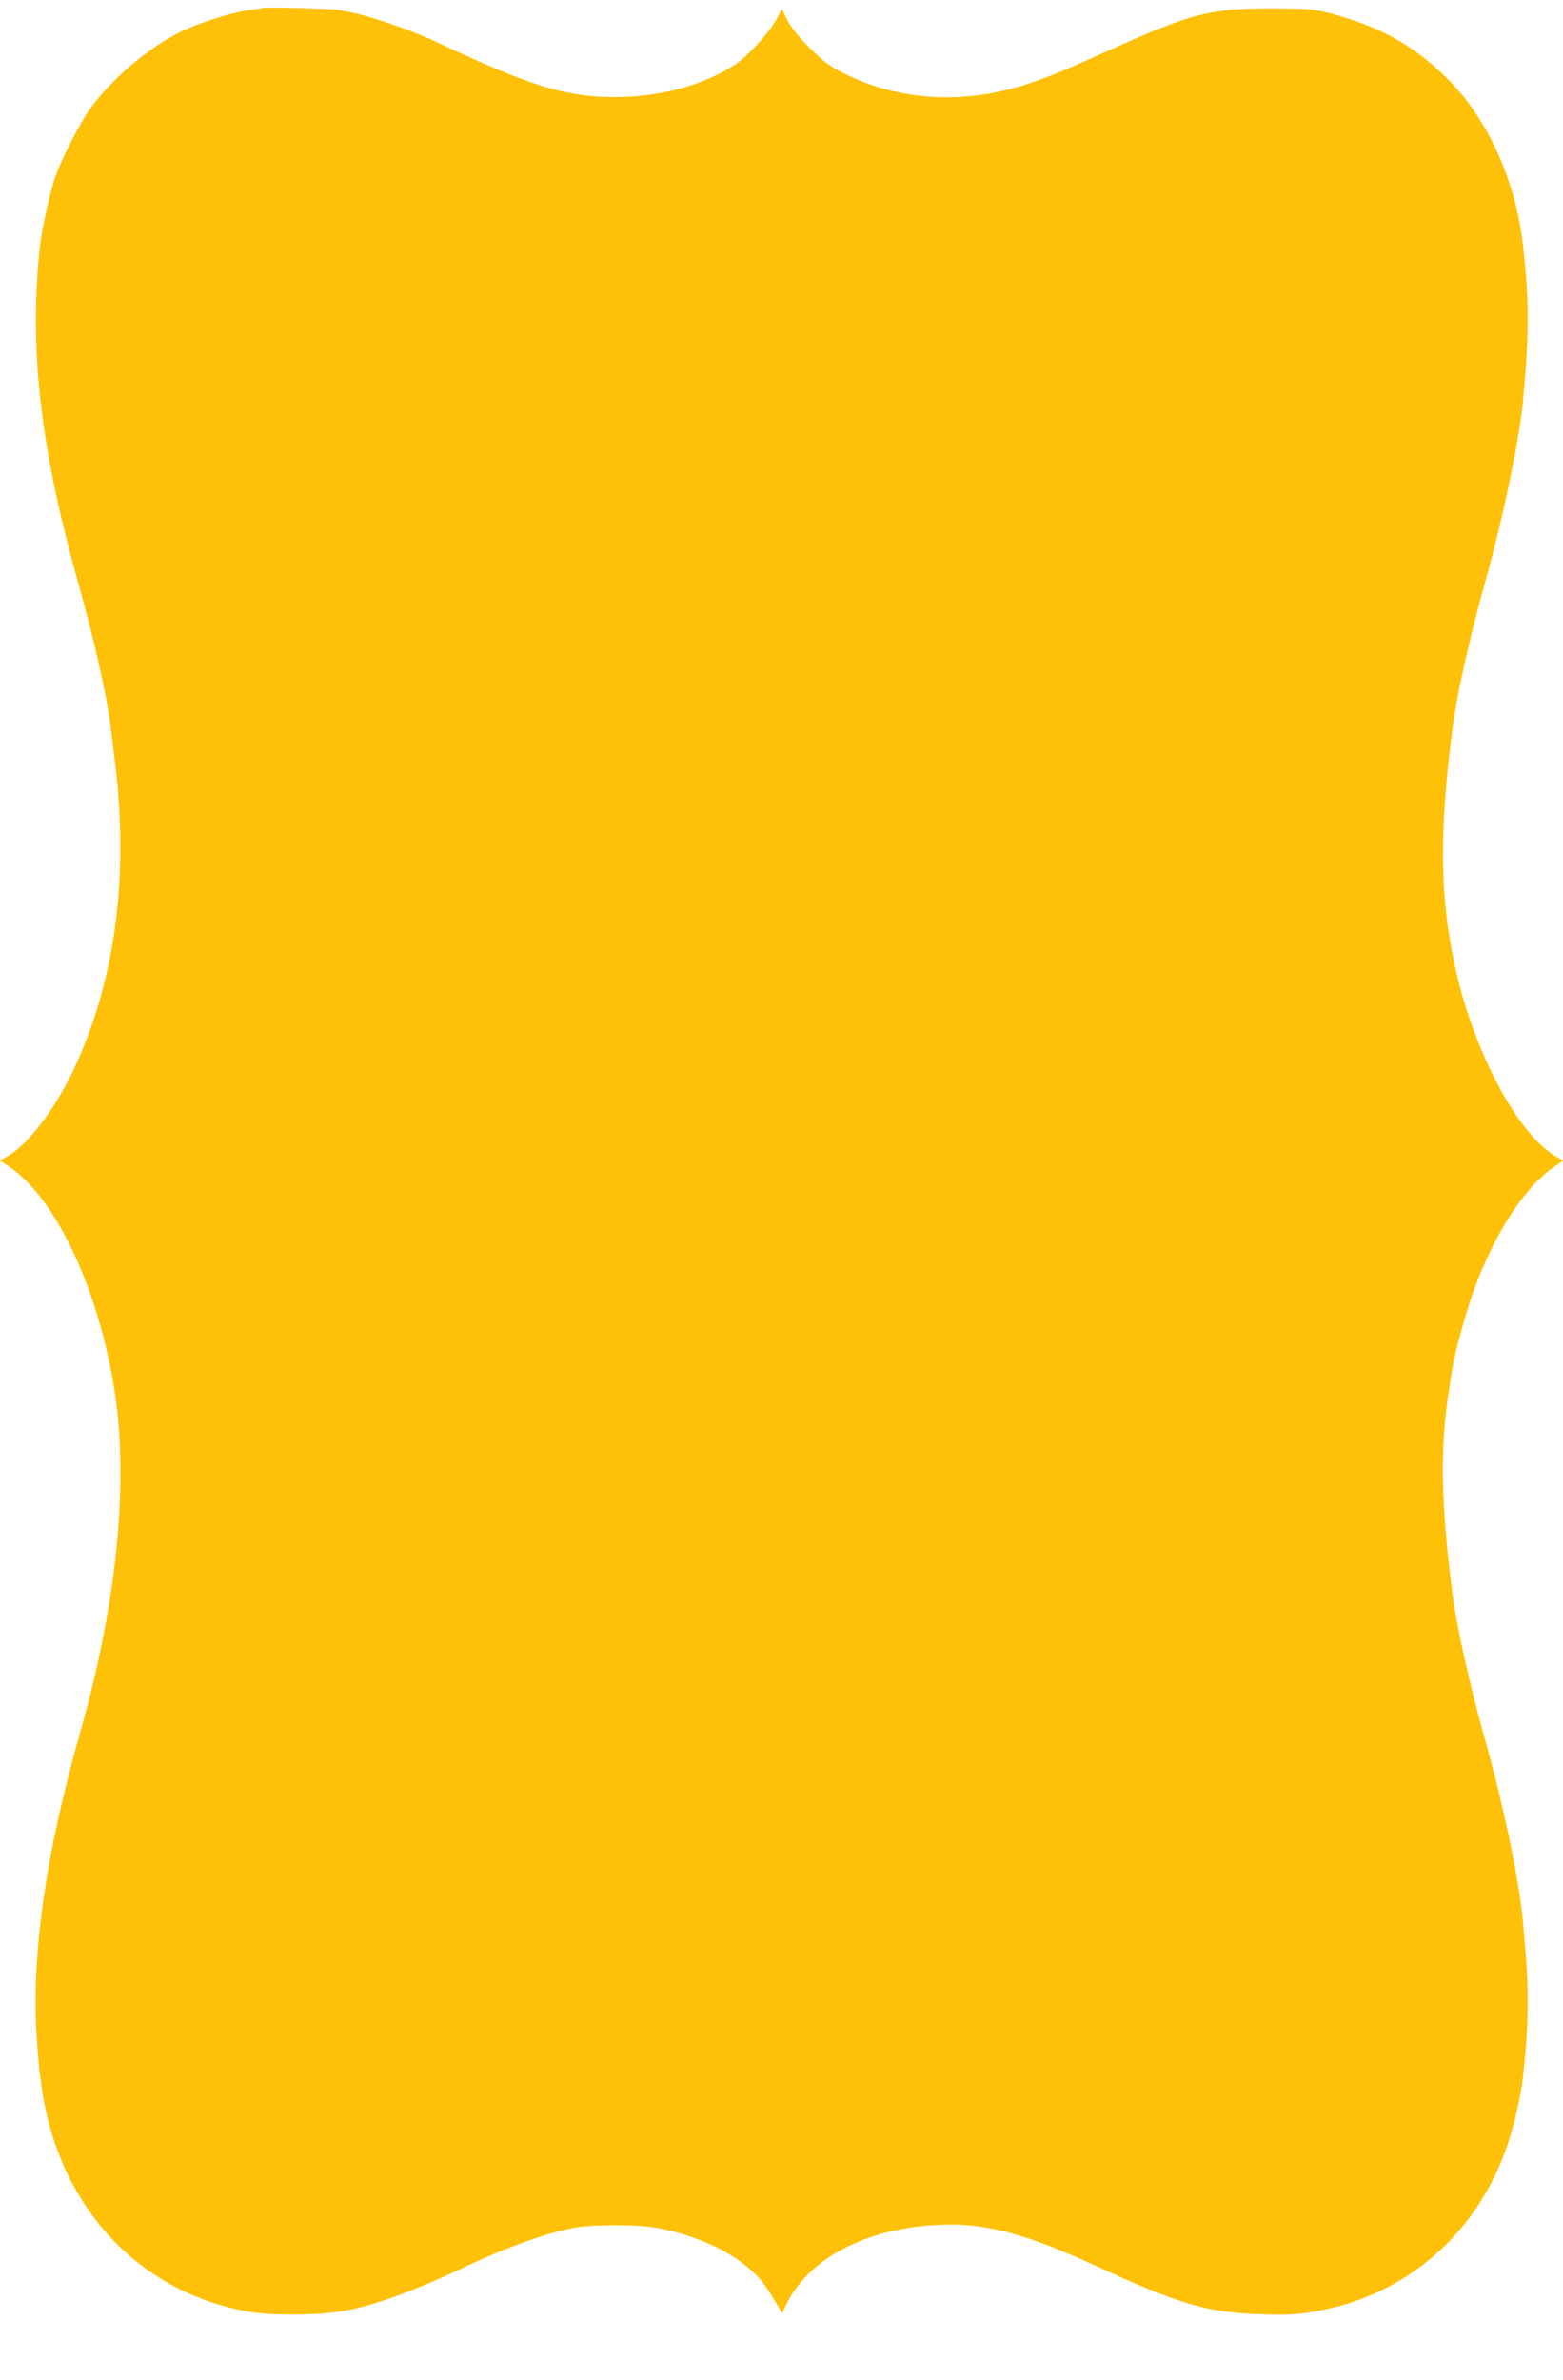 <?xml version="1.0" standalone="no"?>
<!DOCTYPE svg PUBLIC "-//W3C//DTD SVG 20010904//EN"
 "http://www.w3.org/TR/2001/REC-SVG-20010904/DTD/svg10.dtd">
<svg version="1.0" xmlns="http://www.w3.org/2000/svg"
 width="841pt" height="1280pt" viewBox="0 0 841 1280"
 preserveAspectRatio="xMidYMid meet">
<g transform="translate(0,1280) scale(0.1,-0.1)"
fill="#ffc107" stroke="none">
<path d="M1410 12757 c-3 -2 -30 -7 -60 -10 -75 -8 -237 -56 -339 -100 -180
-78 -389 -248 -519 -422 -59 -78 -169 -295 -201 -395 -24 -75 -67 -272 -75
-345 -61 -548 -2 -1081 200 -1802 92 -328 156 -612 178 -783 3 -25 12 -97 20
-160 81 -621 15 -1169 -198 -1650 -108 -243 -266 -453 -389 -516 l-28 -15 48
-32 c256 -170 491 -675 573 -1232 72 -492 5 -1133 -190 -1817 -188 -660 -266
-1222 -230 -1668 6 -85 13 -161 15 -170 1 -8 6 -37 9 -65 91 -646 527 -1113
1131 -1210 138 -22 393 -16 530 13 161 35 353 106 610 227 234 111 463 192
610 216 90 15 309 15 405 1 186 -28 385 -110 504 -208 71 -58 109 -106 162
-200 l32 -55 22 46 c114 235 393 392 756 425 281 25 500 -27 921 -221 441
-203 594 -247 883 -256 139 -4 184 -2 287 16 491 85 874 418 1036 901 35 104
70 258 81 355 18 155 26 286 26 410 0 125 -4 191 -26 435 -19 215 -106 631
-209 995 -74 261 -148 591 -169 758 -63 483 -69 792 -20 1097 8 52 17 111 20
130 12 75 76 307 115 413 112 306 275 556 432 662 l48 33 -43 25 c-192 113
-417 521 -522 947 -99 407 -107 767 -30 1357 23 178 90 477 178 793 95 342
182 760 201 965 34 369 34 536 -1 840 -36 324 -175 643 -370 854 -162 175
-340 288 -564 359 -166 52 -199 57 -425 57 -318 0 -428 -28 -850 -218 -268
-120 -323 -143 -440 -183 -348 -119 -705 -100 -1010 54 -73 37 -107 63 -180
136 -60 60 -100 111 -119 149 l-29 58 -31 -58 c-34 -64 -148 -190 -212 -234
-168 -115 -410 -182 -659 -181 -245 0 -430 54 -840 242 -38 18 -101 47 -140
65 -127 58 -351 134 -450 151 -22 4 -49 9 -60 11 -28 7 -399 16 -405 10z"/>
</g>
</svg>
